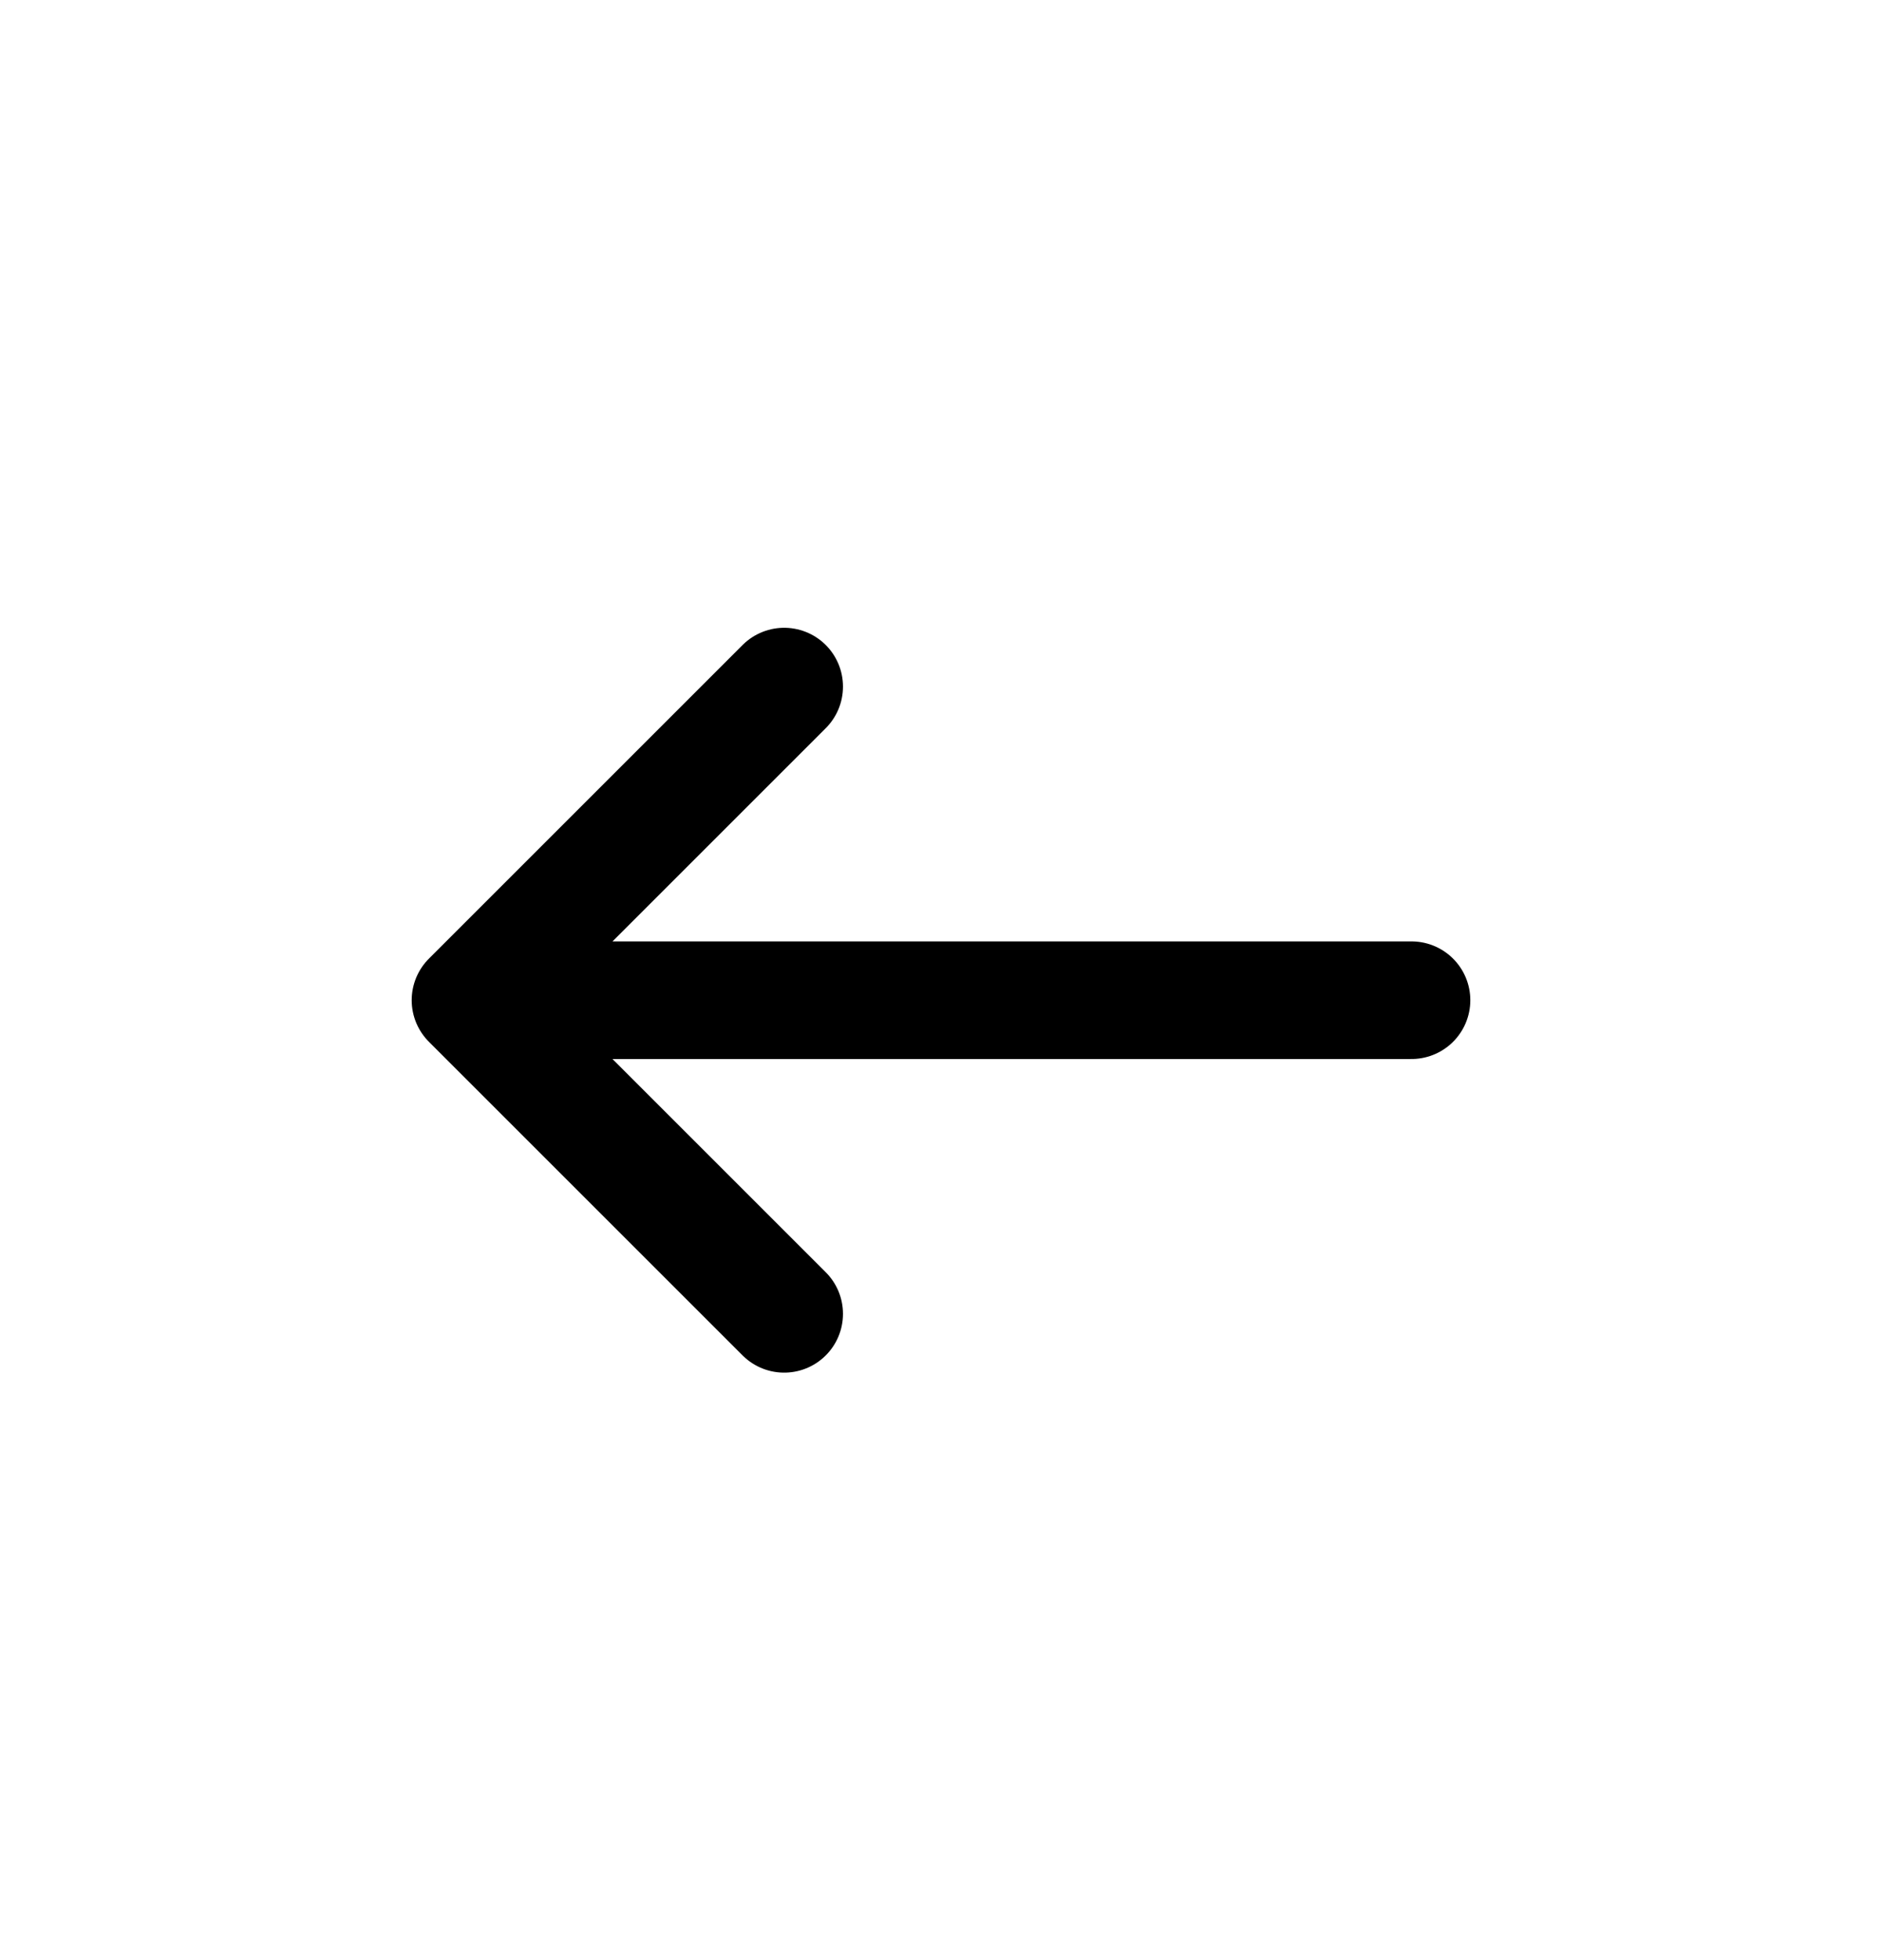 <svg width="24" height="25" viewBox="0 0 24 25" fill="none" xmlns="http://www.w3.org/2000/svg">
<path d="M10 16.757L6 12.757M6 12.757L10 8.757M6 12.757H18" stroke="black" stroke-width="1.5" stroke-miterlimit="10" stroke-linecap="round" stroke-linejoin="round"/>
</svg>

